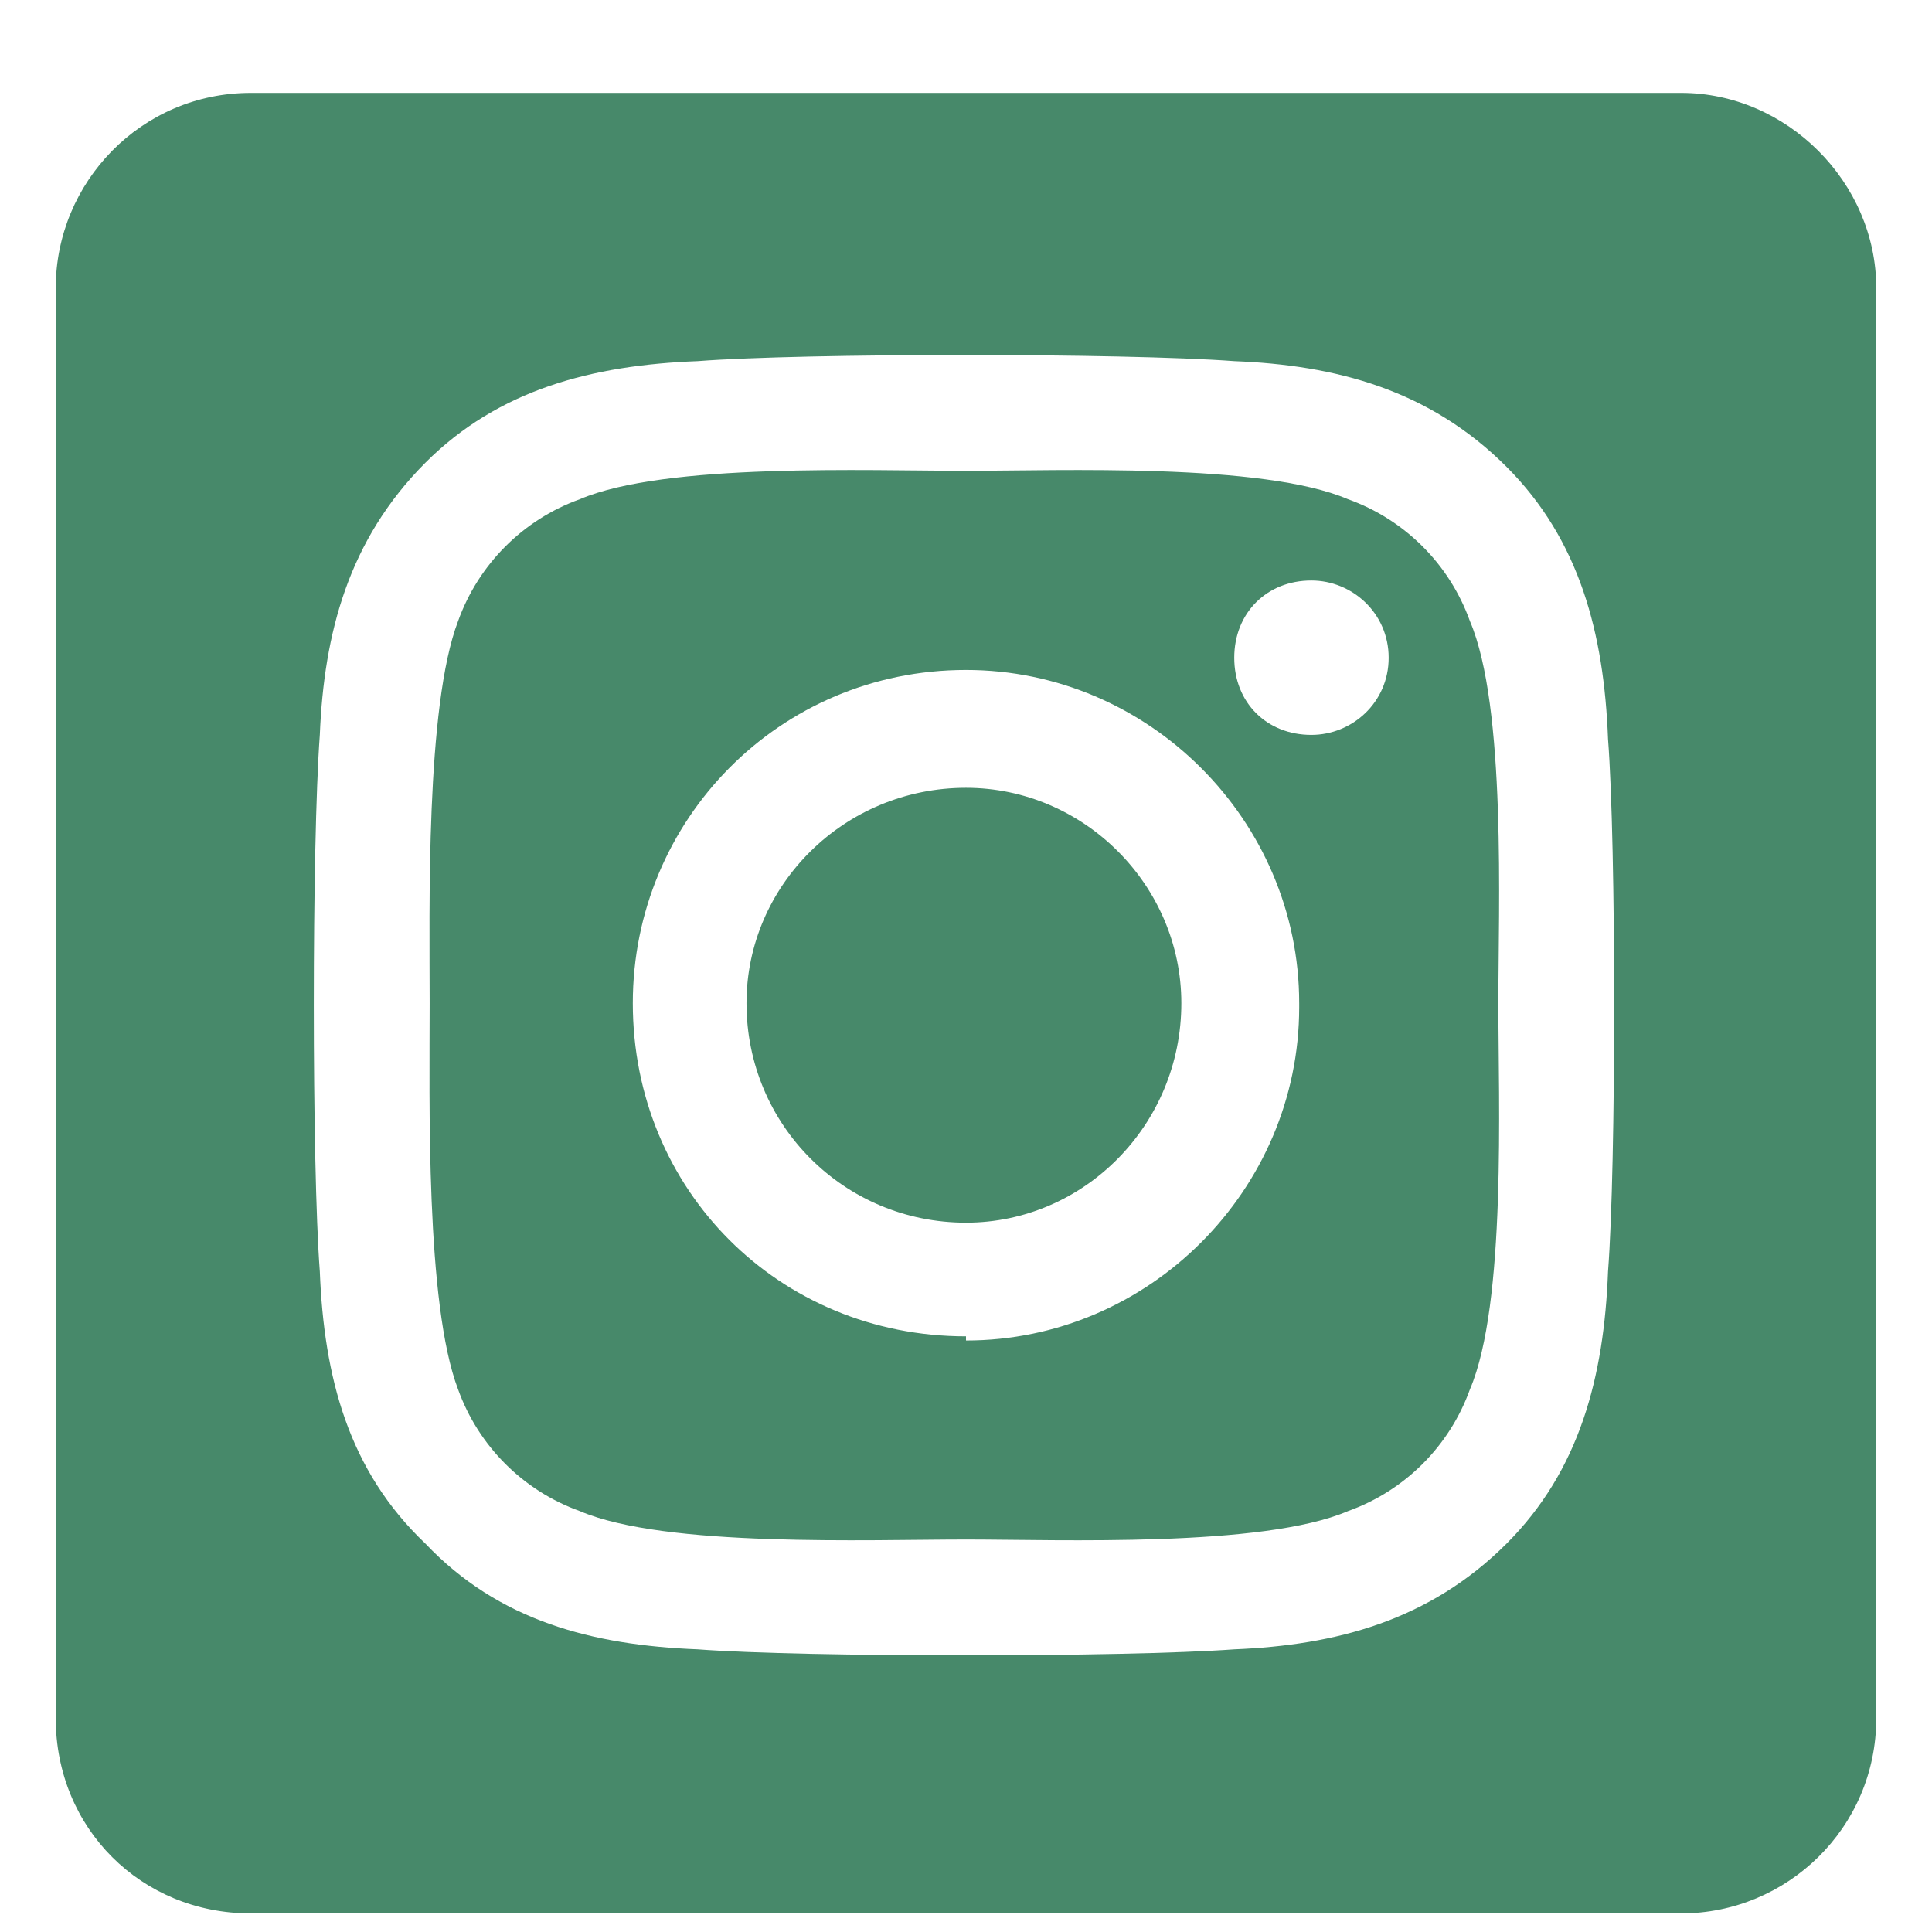 <svg width="13" height="13" viewBox="0 0 13 13" fill="none" xmlns="http://www.w3.org/2000/svg">
<path d="M6.5 5.301C5.68 5.301 5.023 5.957 5.023 6.75C5.023 7.57 5.68 8.227 6.5 8.227C7.293 8.227 7.949 7.57 7.949 6.75C7.949 5.957 7.293 5.301 6.5 5.301ZM9.891 4.18C9.754 3.797 9.453 3.496 9.07 3.359C8.496 3.113 7.129 3.168 6.5 3.168C5.844 3.168 4.477 3.113 3.902 3.359C3.52 3.496 3.219 3.797 3.082 4.18C2.863 4.754 2.891 6.121 2.891 6.75C2.891 7.406 2.863 8.773 3.082 9.348C3.219 9.73 3.52 10.031 3.902 10.168C4.477 10.414 5.844 10.359 6.5 10.359C7.129 10.359 8.496 10.414 9.07 10.168C9.453 10.031 9.754 9.73 9.891 9.348C10.137 8.773 10.082 7.406 10.082 6.75C10.082 6.121 10.137 4.754 9.891 4.18ZM6.5 8.992C5.242 8.992 4.258 8.008 4.258 6.75C4.258 5.52 5.242 4.508 6.5 4.508C7.73 4.508 8.742 5.52 8.742 6.75V6.777C8.742 8.008 7.73 9.02 6.5 9.02V8.992ZM8.824 4.945C8.523 4.945 8.305 4.727 8.305 4.426C8.305 4.125 8.523 3.906 8.824 3.906C9.098 3.906 9.344 4.125 9.344 4.426C9.344 4.727 9.098 4.945 8.824 4.945ZM11.312 0.625H1.688C0.949 0.625 0.375 1.227 0.375 1.938V11.562C0.375 12.301 0.949 12.875 1.688 12.875H11.312C12.023 12.875 12.625 12.301 12.625 11.562V1.938C12.625 1.227 12.023 0.625 11.312 0.625ZM10.82 8.555C10.793 9.266 10.629 9.895 10.137 10.387C9.617 10.906 8.988 11.07 8.305 11.098C7.566 11.152 5.406 11.152 4.695 11.098C3.984 11.07 3.355 10.906 2.863 10.387C2.344 9.895 2.18 9.266 2.152 8.555C2.098 7.844 2.098 5.684 2.152 4.945C2.18 4.262 2.344 3.633 2.863 3.113C3.355 2.621 3.984 2.457 4.695 2.43C5.406 2.375 7.566 2.375 8.305 2.43C8.988 2.457 9.617 2.621 10.137 3.141C10.629 3.633 10.793 4.262 10.82 4.973C10.875 5.684 10.875 7.844 10.82 8.555Z" fill="#47896A"/>
</svg>
